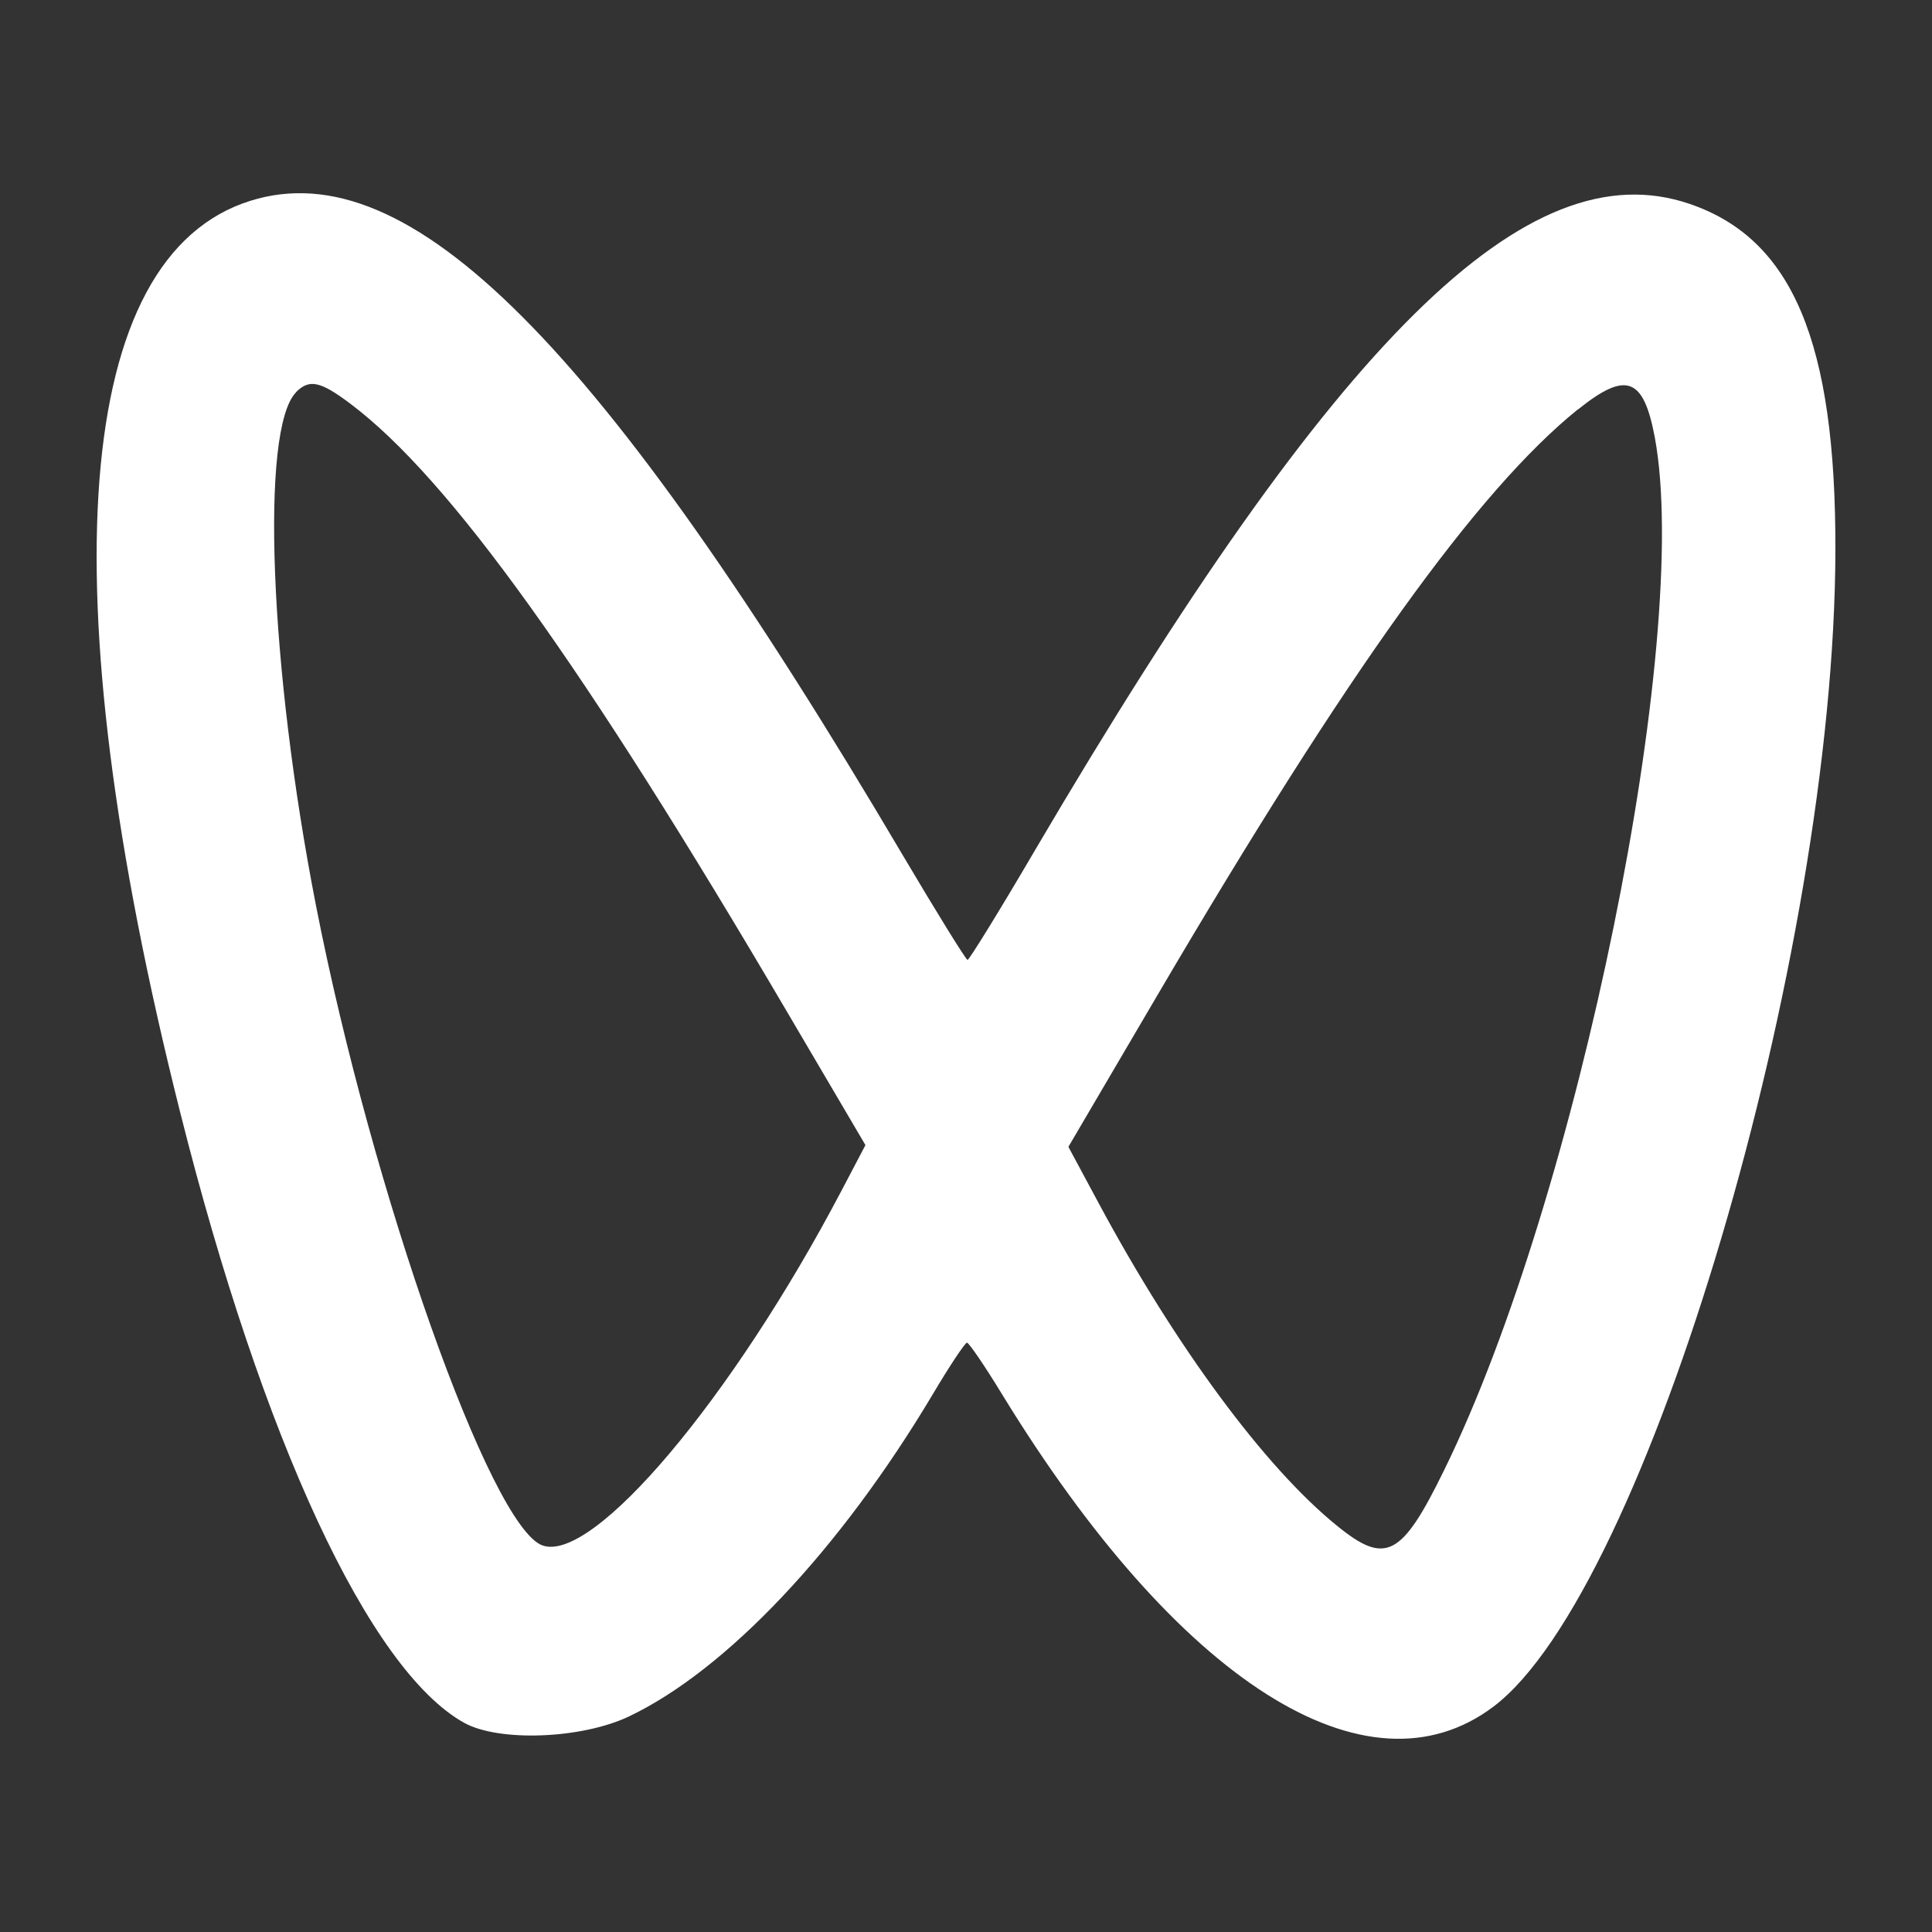 <svg width="20" height="20" viewBox="0 0 20 20" fill="none" xmlns="http://www.w3.org/2000/svg">
<rect x="0" y="0" width="20" height="20" fill="#333333" stroke="none"/>
<path d="M2.594 2.078C4.238 1.566 6.212 3.545 9.346 8.854C9.698 9.449 10 9.937 10.016 9.937C10.033 9.937 10.351 9.422 10.721 8.79C13.838 3.488 15.812 1.539 17.489 2.11C18.555 2.472 19.005 3.539 19 5.696C18.992 9.893 17.047 16.471 15.46 17.667C14.152 18.653 12.197 17.411 10.376 14.438C10.196 14.142 10.031 13.901 10.01 13.899C9.991 13.899 9.83 14.139 9.655 14.435C8.695 16.045 7.517 17.291 6.508 17.77C6.017 18.002 5.164 18.034 4.804 17.834C3.823 17.287 2.719 14.912 1.864 11.51C0.496 6.073 0.763 2.649 2.594 2.078ZM16.334 4.238C15.293 5.078 13.952 6.947 11.987 10.293L11.06 11.872L11.377 12.462C12.175 13.946 13.096 15.192 13.84 15.794C14.344 16.205 14.51 16.118 14.95 15.218C16.336 12.395 17.515 6.609 17.131 4.531C17.014 3.904 16.834 3.838 16.334 4.24V4.238ZM3.064 4.062C2.693 4.441 2.789 6.91 3.271 9.374C3.853 12.345 5.078 15.805 5.615 15.998C6.14 16.187 7.58 14.478 8.711 12.326L8.959 11.854L8.165 10.504C6.04 6.885 4.651 4.95 3.629 4.181C3.316 3.945 3.202 3.921 3.064 4.06V4.062Z" fill="white"/>
</svg>
